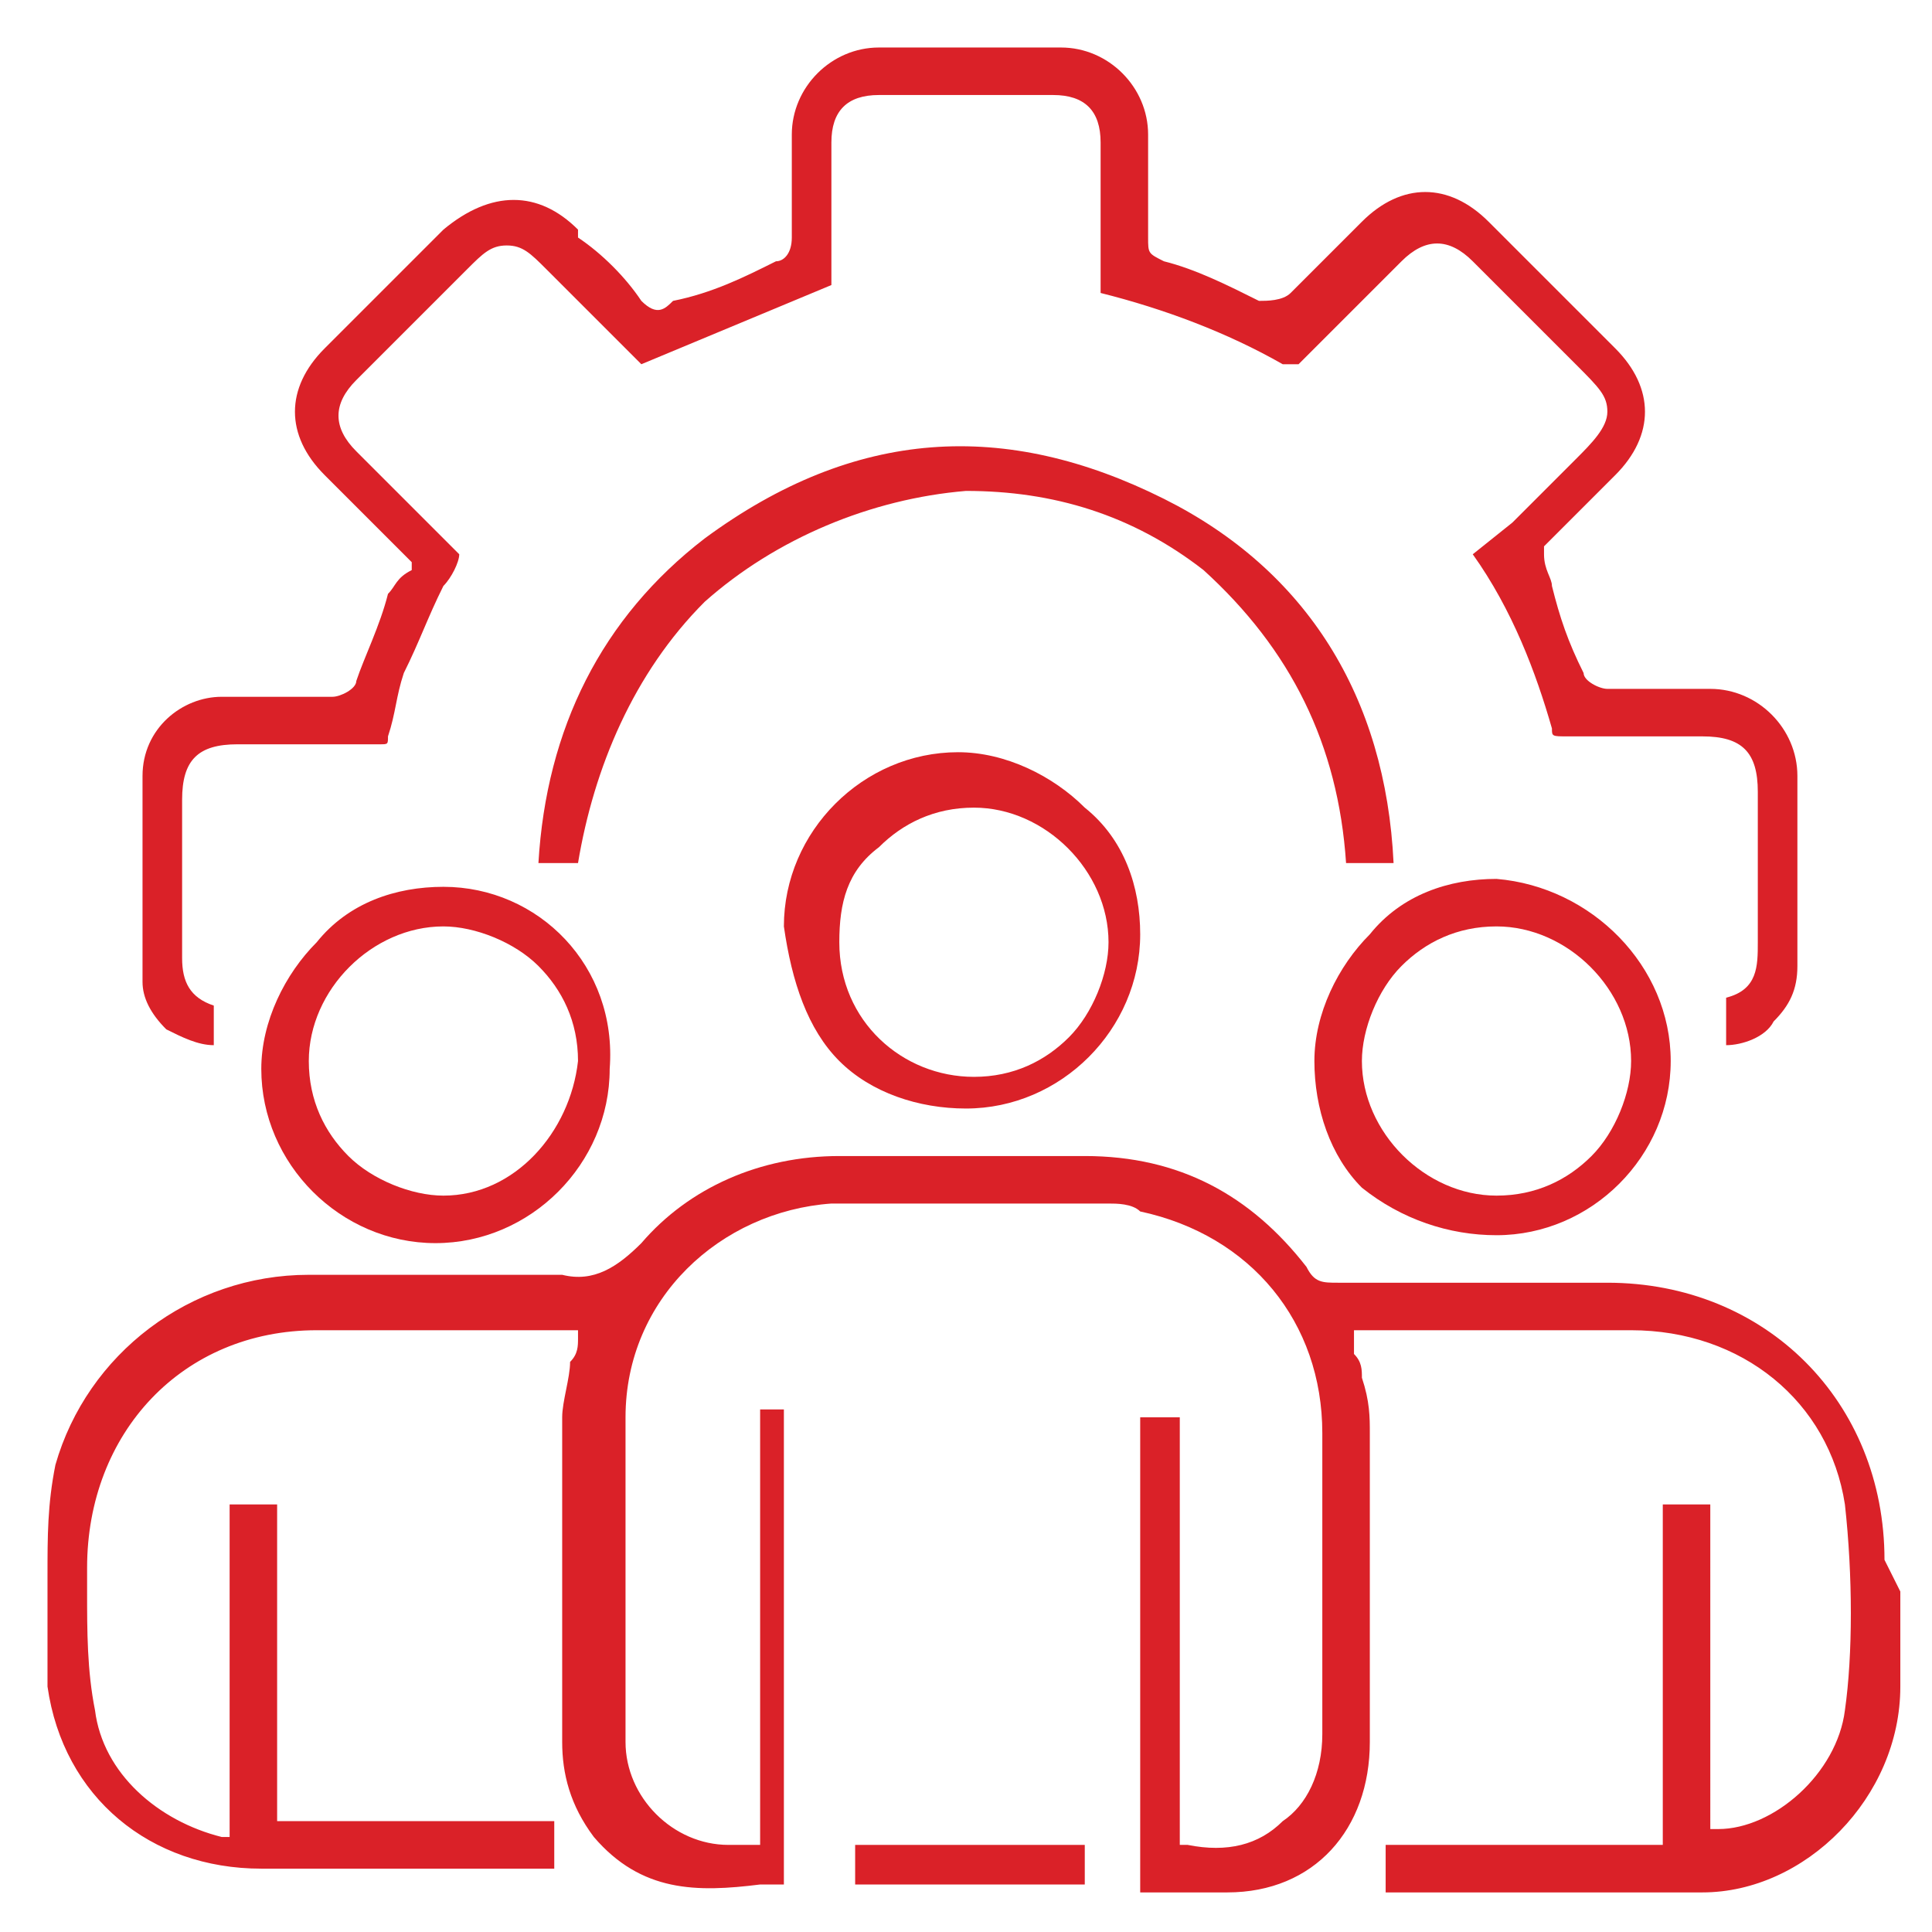 <?xml version="1.0" encoding="utf-8"?>
<!-- Generator: Adobe Illustrator 26.3.1, SVG Export Plug-In . SVG Version: 6.00 Build 0)  -->
<svg version="1.1" id="Layer_1" xmlns="http://www.w3.org/2000/svg" xmlns:xlink="http://www.w3.org/1999/xlink" x="0px" y="0px"
	 viewBox="0 0 24.4 24.4" style="enable-background:new 0 0 24.4 24.4;" xml:space="preserve">
<style type="text/css">
	.st0{fill:#DA2128;}
</style>
<path class="st0" d="M23.8,19.7c0-2-1.5-3.5-3.5-3.5c-0.9,0-1.8,0-2.8,0l0,0c-0.2,0-0.4,0-0.6,0c-0.2,0-0.3,0-0.4-0.2
	c-0.7-0.9-1.6-1.4-2.8-1.4c-1,0-2,0-3.1,0c-1,0-1.9,0.4-2.5,1.1c-0.3,0.3-0.6,0.5-1,0.4c-0.9,0-1.8,0-2.7,0c-0.2,0-0.3,0-0.5,0
	c-1.5,0-2.8,1-3.2,2.4c-0.1,0.5-0.1,0.9-0.1,1.4c0,0.1,0,0.1,0,0.2c0,0.1,0,0.2,0,0.3c0,0.3,0,0.6,0,0.9c0.2,1.4,1.3,2.3,2.7,2.3
	c0.9,0,1.8,0,2.7,0l0.9,0c0,0,0.1,0,0.1,0v-0.6H3.5V19H2.9v4.2l-0.1,0c-0.8-0.2-1.5-0.8-1.6-1.6c-0.1-0.5-0.1-1-0.1-1.5
	c0-0.1,0-0.2,0-0.3c0-1.7,1.2-3,2.9-3c0.4,0,0.8,0,1.1,0c0.5,0,1,0,1.5,0l0.3,0c0.1,0,0.2,0,0.2,0c0,0,0.1,0,0.1,0l0.1,0l0,0.1
	c0,0.1,0,0.2-0.1,0.3c0,0.2-0.1,0.5-0.1,0.7c0,1.1,0,2.2,0,3.3l0,0.8c0,0.4,0.1,0.8,0.4,1.2c0.6,0.7,1.3,0.7,2.1,0.6
	c0.1,0,0.2,0,0.3,0v-6H9.6v5.5l-0.2,0c-0.1,0-0.2,0-0.2,0c-0.7,0-1.3-0.6-1.3-1.3l0-0.2c0-1.3,0-2.6,0-3.9c0-1.5,1.2-2.6,2.6-2.7
	c0.8,0,1.7,0,2.5,0c0.3,0,0.7,0,1,0c0.1,0,0.3,0,0.4,0.1c1.4,0.3,2.3,1.4,2.3,2.8c0,0.9,0,1.9,0,2.8l0,1c0,0.5-0.2,0.9-0.5,1.1
	c-0.3,0.3-0.7,0.4-1.2,0.3l-0.1,0v-5.4h-0.5v6c0.1,0,0.2,0,0.3,0c0.3,0,0.5,0,0.8,0c1.1,0,1.8-0.8,1.8-1.9c0-0.3,0-0.5,0-0.8
	c0-1,0-2,0-3.1c0-0.2,0-0.4-0.1-0.7c0-0.1,0-0.2-0.1-0.3c0,0,0-0.1,0-0.1l0-0.2l0.1,0c0,0,0,0,0.1,0c0,0,0.1,0,0.1,0
	c0.3,0,0.6,0,0.9,0c0.7,0,1.5,0,2.3,0c1.4,0,2.5,0.9,2.7,2.2c0.1,0.9,0.1,1.9,0,2.6c-0.1,0.8-0.9,1.5-1.6,1.5l-0.1,0V19h-0.6v4.3
	h-3.5v0.6c0.4,0,0.8,0,1.2,0c0.9,0,1.8,0,2.8,0c1.3,0,2.5-1.2,2.5-2.6c0-0.4,0-0.8,0-1.2L23.8,19.7z"/>
<path class="st0" d="M2.1,13c0.2,0.1,0.4,0.2,0.6,0.2h0v-0.5c-0.3-0.1-0.4-0.3-0.4-0.6c0-0.7,0-1.4,0-2c0-0.5,0.2-0.7,0.7-0.7h0.3
	c0.5,0,1,0,1.5,0c0.1,0,0.1,0,0.1-0.1C5,9,5,8.8,5.1,8.5c0.2-0.4,0.3-0.7,0.5-1.1C5.7,7.3,5.8,7.1,5.8,7L5.5,6.7
	c-0.3-0.3-0.6-0.6-1-1c-0.3-0.3-0.3-0.6,0-0.9C4.9,4.4,5.3,4,5.7,3.6l0.2-0.2c0.2-0.2,0.3-0.3,0.5-0.3c0.2,0,0.3,0.1,0.5,0.3
	C7.2,3.7,7.5,4,7.8,4.3l0.3,0.3l2.4-1V3c0-0.4,0-0.8,0-1.2c0-0.4,0.2-0.6,0.6-0.6c0.7,0,1.5,0,2.2,0c0.4,0,0.6,0.2,0.6,0.6
	c0,0.4,0,0.7,0,1.1l0,0.8c0.8,0.2,1.6,0.5,2.3,0.9c0.1,0,0.1,0,0.2,0c0.4-0.4,0.8-0.8,1.2-1.2l0.1-0.1c0.3-0.3,0.6-0.3,0.9,0
	c0.3,0.3,0.6,0.6,0.9,0.9l0.4,0.4c0.3,0.3,0.4,0.4,0.4,0.6c0,0.2-0.2,0.4-0.4,0.6c-0.3,0.3-0.6,0.6-0.8,0.8L18.6,7
	c0.5,0.7,0.8,1.5,1,2.2c0,0.1,0,0.1,0.2,0.1c0.5,0,1,0,1.4,0l0.3,0c0.5,0,0.7,0.2,0.7,0.7c0,0.2,0,0.4,0,0.6c0,0.4,0,0.9,0,1.3
	c0,0.3,0,0.6-0.4,0.7v0.6c0.2,0,0.5-0.1,0.6-0.3c0.2-0.2,0.3-0.4,0.3-0.7c0-0.7,0-1.3,0-2l0-0.4c0-0.6-0.5-1.1-1.1-1.1
	c-0.2,0-0.3,0-0.5,0c-0.3,0-0.6,0-0.8,0c-0.1,0-0.3-0.1-0.3-0.2c-0.2-0.4-0.3-0.7-0.4-1.1c0-0.1-0.1-0.2-0.1-0.4l0-0.1L19.4,7
	c0.1-0.1,0.2-0.2,0.3-0.3c0.2-0.2,0.5-0.5,0.7-0.7c0.5-0.5,0.5-1.1,0-1.6c-0.5-0.5-1-1-1.6-1.6c-0.5-0.5-1.1-0.5-1.6,0
	c-0.3,0.3-0.6,0.6-0.9,0.9c-0.1,0.1-0.3,0.1-0.4,0.1c-0.4-0.2-0.8-0.4-1.2-0.5c-0.2-0.1-0.2-0.1-0.2-0.3c0-0.4,0-0.8,0-1.2V1.7
	c0-0.6-0.5-1.1-1.1-1.1c-0.8,0-1.5,0-2.3,0c-0.6,0-1.1,0.5-1.1,1.1c0,0.4,0,0.9,0,1.3c0,0.2-0.1,0.3-0.2,0.3C9.4,3.5,9,3.7,8.5,3.8
	C8.4,3.9,8.3,4,8.1,3.8C7.9,3.5,7.6,3.2,7.3,3L7.3,2.9c-0.5-0.5-1.1-0.5-1.7,0c-0.5,0.5-1,1-1.5,1.5c-0.5,0.5-0.5,1.1,0,1.6
	c0.2,0.2,0.5,0.5,0.7,0.7C4.9,6.8,5,6.9,5.1,7l0.1,0.1l0,0.1C5,7.3,5,7.4,4.9,7.5C4.8,7.9,4.6,8.3,4.5,8.6c0,0.1-0.2,0.2-0.3,0.2
	c-0.2,0-0.5,0-0.7,0c-0.2,0-0.5,0-0.7,0c-0.5,0-1,0.4-1,1c0,0.9,0,1.7,0,2.6C1.8,12.6,1.9,12.8,2.1,13"/>
<path class="st0" d="M17,10.9h0.6c-0.1-2.1-1.1-3.7-2.9-4.6c-2-1-3.9-0.9-5.8,0.5c-1.3,1-2,2.4-2.1,4.1h0.5C7.5,9.7,8,8.5,8.9,7.6
	c0.9-0.8,2.1-1.3,3.3-1.4c1.1,0,2.1,0.3,3,1C16.3,8.2,16.9,9.4,17,10.9"/>
<path class="st0" d="M11.1,10.7c0.3-0.3,0.7-0.5,1.2-0.5c0,0,0,0,0,0c0.9,0,1.7,0.8,1.7,1.7c0,0.4-0.2,0.9-0.5,1.2
	c-0.3,0.3-0.7,0.5-1.2,0.5h0c-0.9,0-1.7-0.7-1.7-1.7C10.6,11.4,10.7,11,11.1,10.7 M10.6,13.4c0.4,0.4,1,0.6,1.6,0.6h0
	c1.2,0,2.2-1,2.2-2.2c0-0.6-0.2-1.2-0.7-1.6c-0.4-0.4-1-0.7-1.6-0.7h0c-1.2,0-2.2,1-2.2,2.2C10,12.4,10.2,13,10.6,13.4"/>
<path class="st0" d="M5.6,15.1L5.6,15.1c-0.4,0-0.9-0.2-1.2-0.5c-0.3-0.3-0.5-0.7-0.5-1.2c0-0.9,0.8-1.7,1.7-1.7h0
	c0.4,0,0.9,0.2,1.2,0.5c0.3,0.3,0.5,0.7,0.5,1.2C7.2,14.3,6.5,15.1,5.6,15.1 M5.6,11.2c-0.6,0-1.2,0.2-1.6,0.7
	c-0.4,0.4-0.7,1-0.7,1.6c0,1.2,1,2.2,2.2,2.2h0c1.2,0,2.2-1,2.2-2.2C7.8,12.2,6.8,11.2,5.6,11.2"/>
<path class="st0" d="M17.7,12.2c0.3-0.3,0.7-0.5,1.2-0.5c0.9,0,1.7,0.8,1.7,1.7c0,0.4-0.2,0.9-0.5,1.2c-0.3,0.3-0.7,0.5-1.2,0.5h0
	c-0.9,0-1.7-0.8-1.7-1.7C17.2,13,17.4,12.5,17.7,12.2 M18.9,15.6L18.9,15.6c1.2,0,2.2-1,2.2-2.2c0-1.2-1-2.2-2.2-2.3c0,0,0,0,0,0
	c-0.6,0-1.2,0.2-1.6,0.7c-0.4,0.4-0.7,1-0.7,1.6c0,0.6,0.2,1.2,0.6,1.6C17.7,15.4,18.3,15.6,18.9,15.6"/>
<rect x="10.8" y="23.3" class="st0" width="2.9" height="0.5"/>
</svg>
